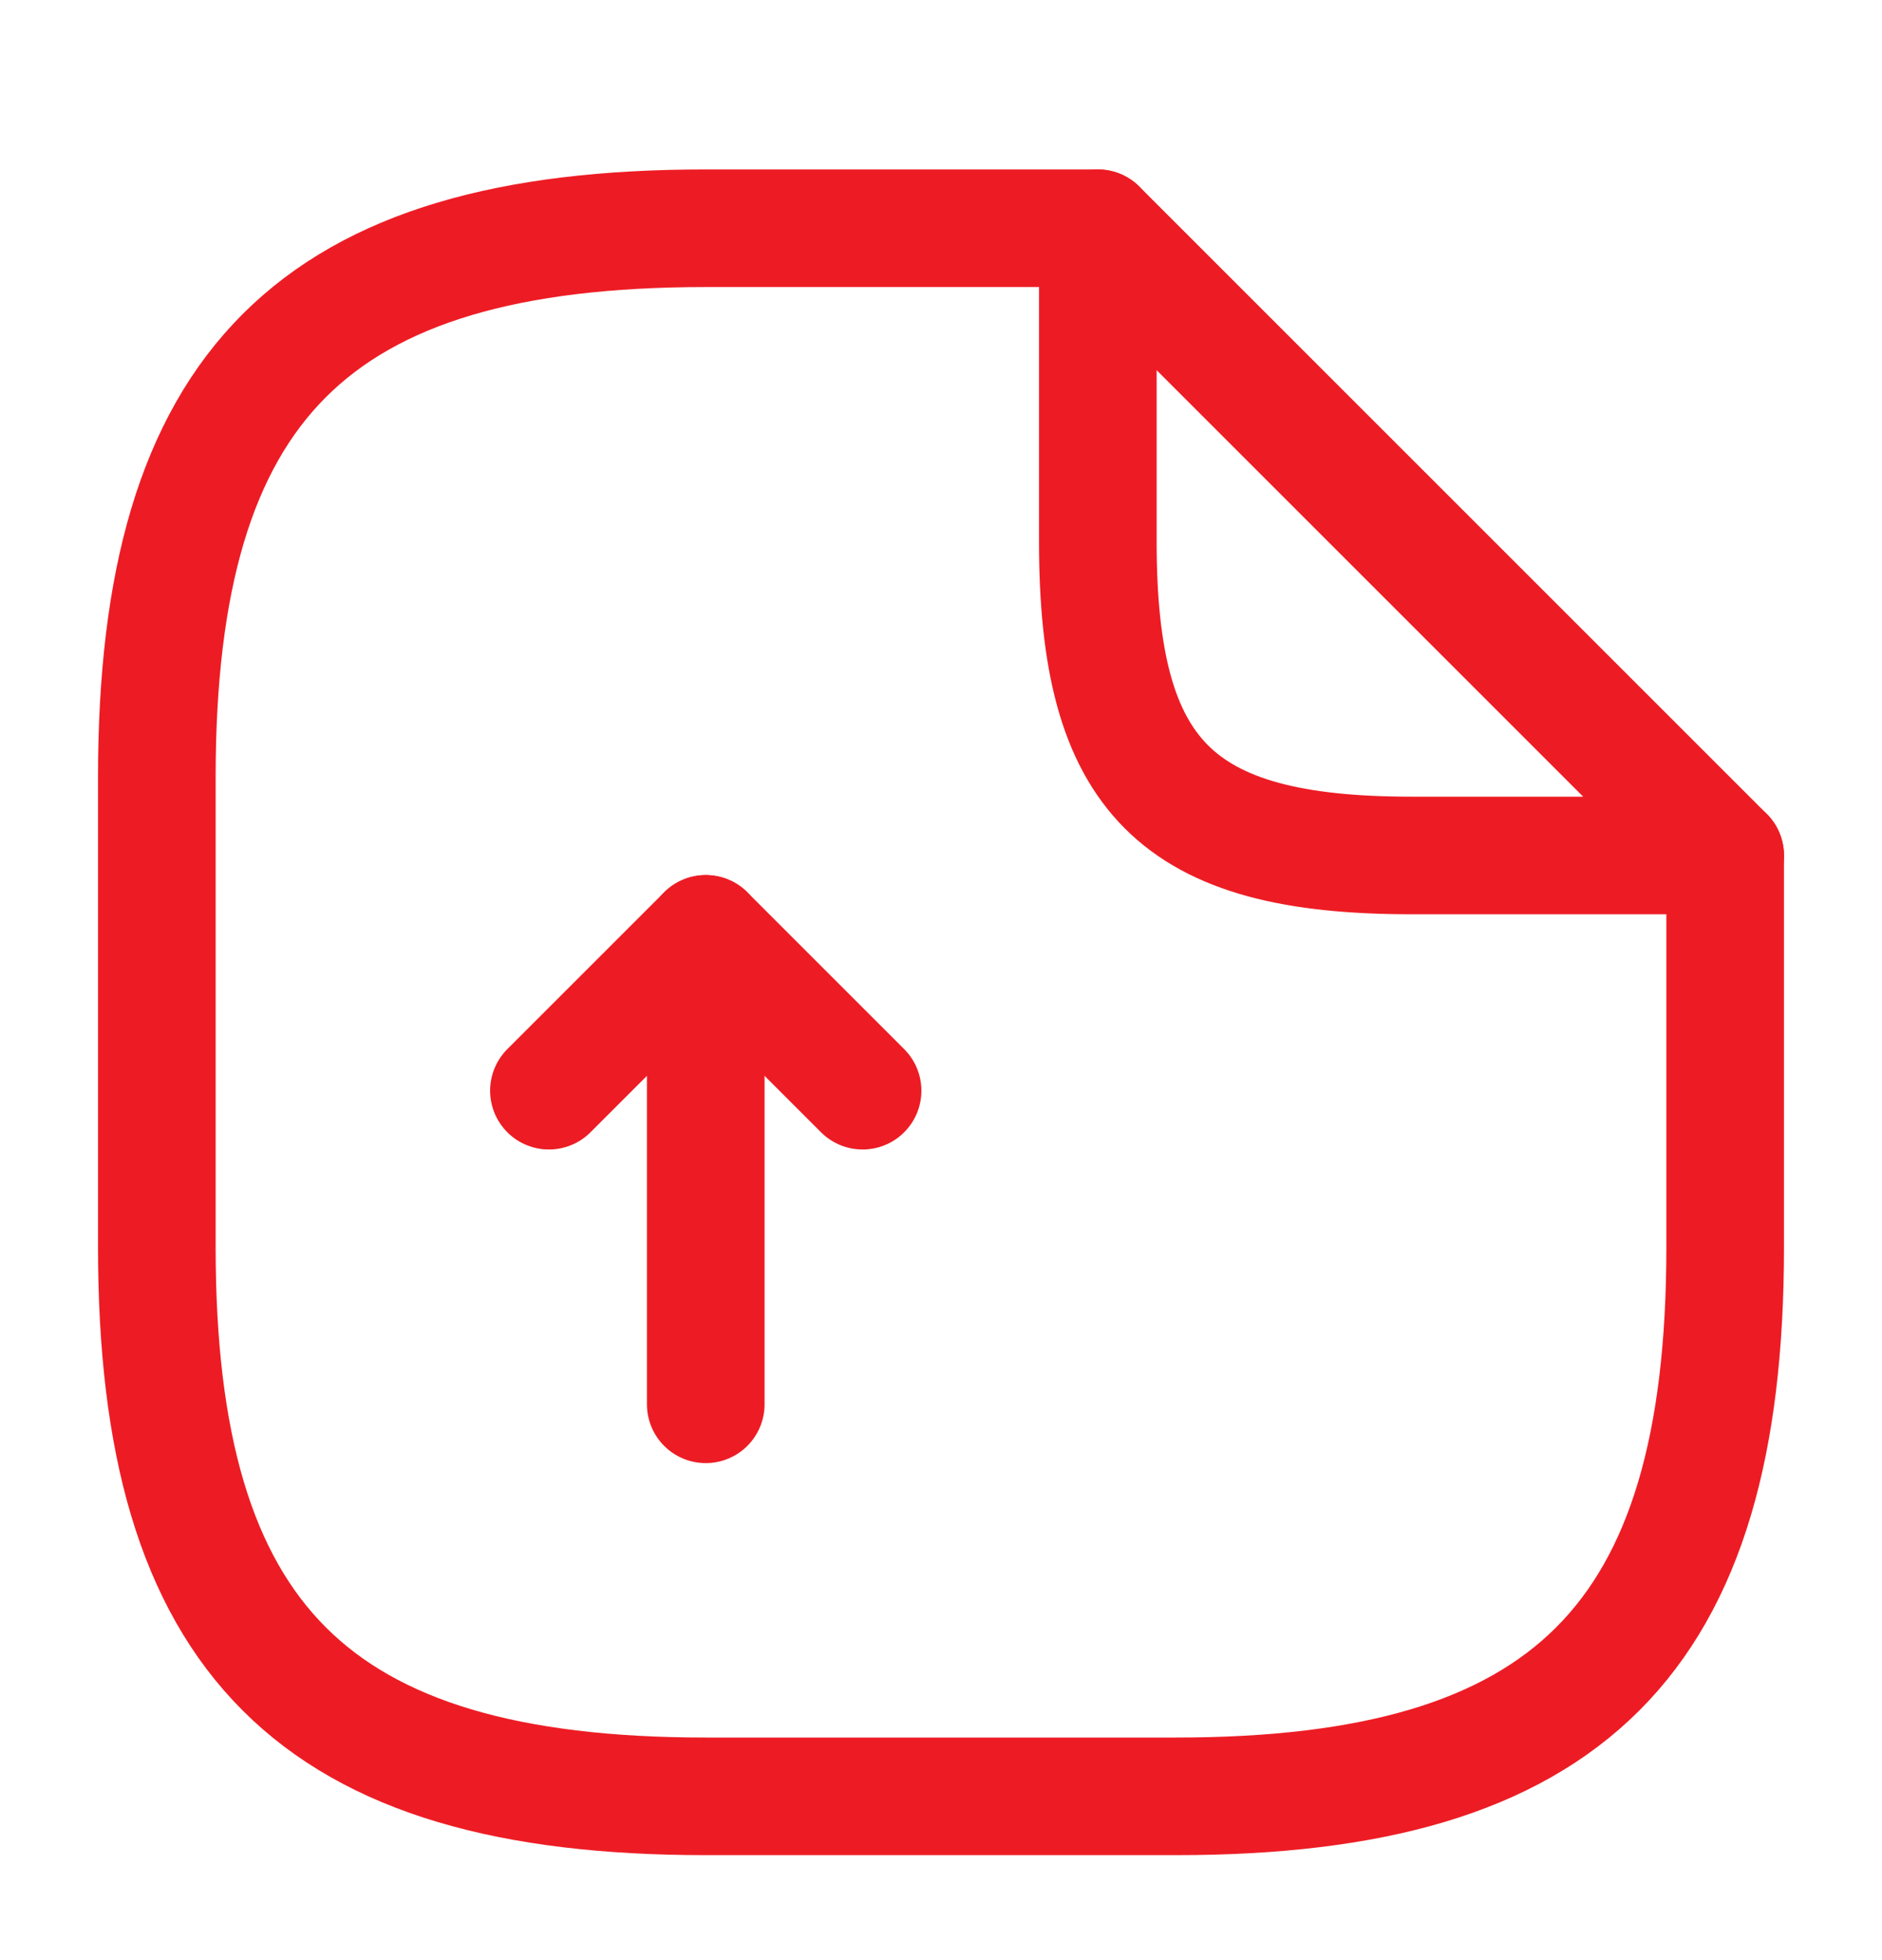 <svg width="24" height="25" viewBox="0 0 24 25" fill="none" xmlns="http://www.w3.org/2000/svg">
<path d="M9 17.911V11.911L7 13.911" stroke="#ED1C24" stroke-width="1.5" stroke-linecap="round" stroke-linejoin="round"/>
<path d="M9 11.911L11 13.911" stroke="#ED1C24" stroke-width="1.5" stroke-linecap="round" stroke-linejoin="round"/>
<path d="M22 10.911V15.911C22 20.911 20 22.911 15 22.911H9C4 22.911 2 20.911 2 15.911V9.911C2 4.911 4 2.911 9 2.911H14" stroke="#ED1C24" stroke-width="1.5" stroke-linecap="round" stroke-linejoin="round"/>
<path d="M22 10.911H18C15 10.911 14 9.911 14 6.911V2.911L22 10.911Z" stroke="#ED1C24" stroke-width="1.5" stroke-linecap="round" stroke-linejoin="round"/>
</svg>
